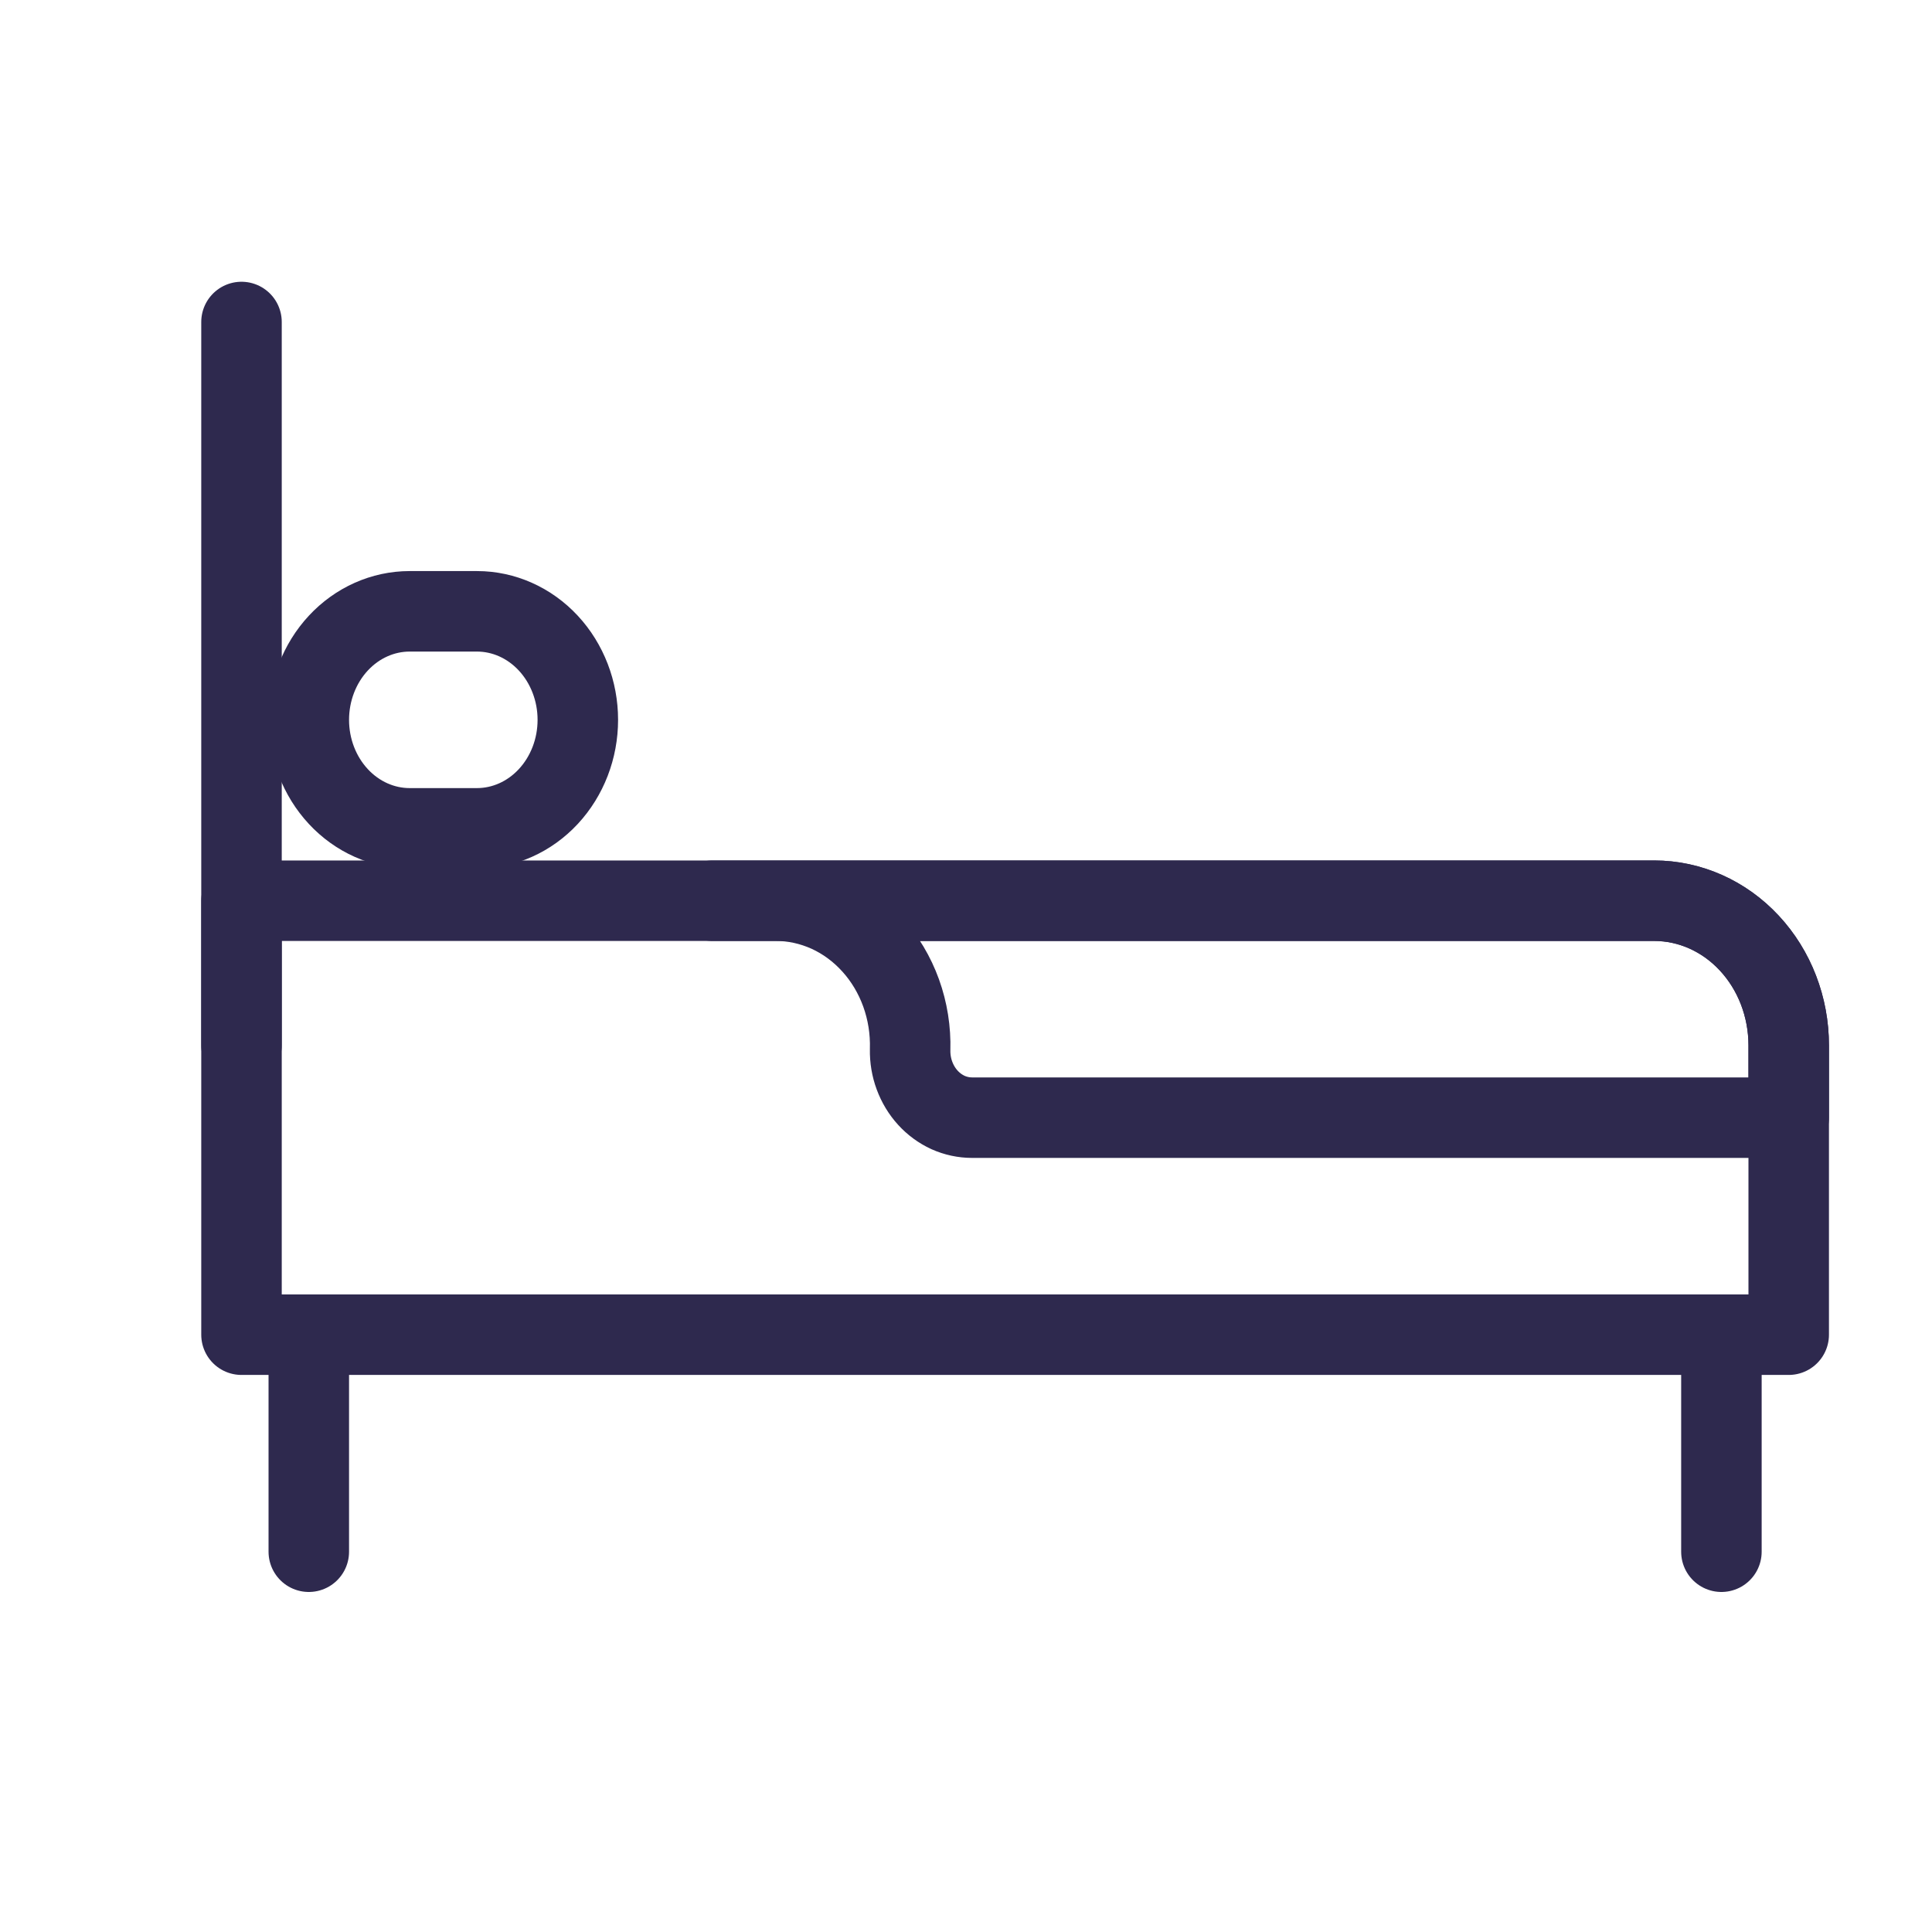         <svg id="bed-symbol" viewBox="0 0 24 24" fill="none" xmlns="http://www.w3.org/2000/svg">
            <path d="M3 11.189H20.549C20.992 11.189 21.417 11.378 21.73 11.715C22.044 12.052 22.22 12.509 22.22 12.986V16.58H3V11.189Z" stroke="#2E294E" stroke-linecap="round" stroke-linejoin="round" />
            <path d="M8.85 11.189H9.635C9.859 11.188 10.08 11.237 10.287 11.33C10.493 11.424 10.679 11.561 10.835 11.734C10.991 11.906 11.113 12.111 11.194 12.335C11.275 12.56 11.313 12.799 11.306 13.04C11.304 13.15 11.322 13.259 11.36 13.361C11.398 13.464 11.454 13.557 11.526 13.636C11.597 13.714 11.683 13.777 11.777 13.82C11.871 13.862 11.973 13.884 12.075 13.884H22.22V12.986C22.22 12.509 22.044 12.052 21.73 11.715C21.417 11.378 20.992 11.189 20.549 11.189H8.85Z" stroke="#2E294E" stroke-linecap="round" stroke-linejoin="round" />
            <path d="M3.836 16.58V19.276" stroke="#2E294E" stroke-linecap="round" stroke-linejoin="round" />
            <path d="M21.384 16.58V19.276" stroke="#2E294E" stroke-linecap="round" stroke-linejoin="round" />
            <path d="M3 4V12.986" stroke="#2E294E" stroke-linecap="round" stroke-linejoin="round" />
            <path d="M5.925 10.29H5.089C4.757 10.29 4.438 10.148 4.203 9.895C3.968 9.642 3.836 9.3 3.836 8.942C3.836 8.585 3.968 8.242 4.203 7.989C4.438 7.736 4.757 7.594 5.089 7.594H5.925C6.257 7.594 6.576 7.736 6.811 7.989C7.046 8.242 7.178 8.585 7.178 8.942C7.178 9.3 7.046 9.642 6.811 9.895C6.576 10.148 6.257 10.29 5.925 10.29Z" stroke="#2E294E" stroke-linecap="round" stroke-linejoin="round" />
        </svg>